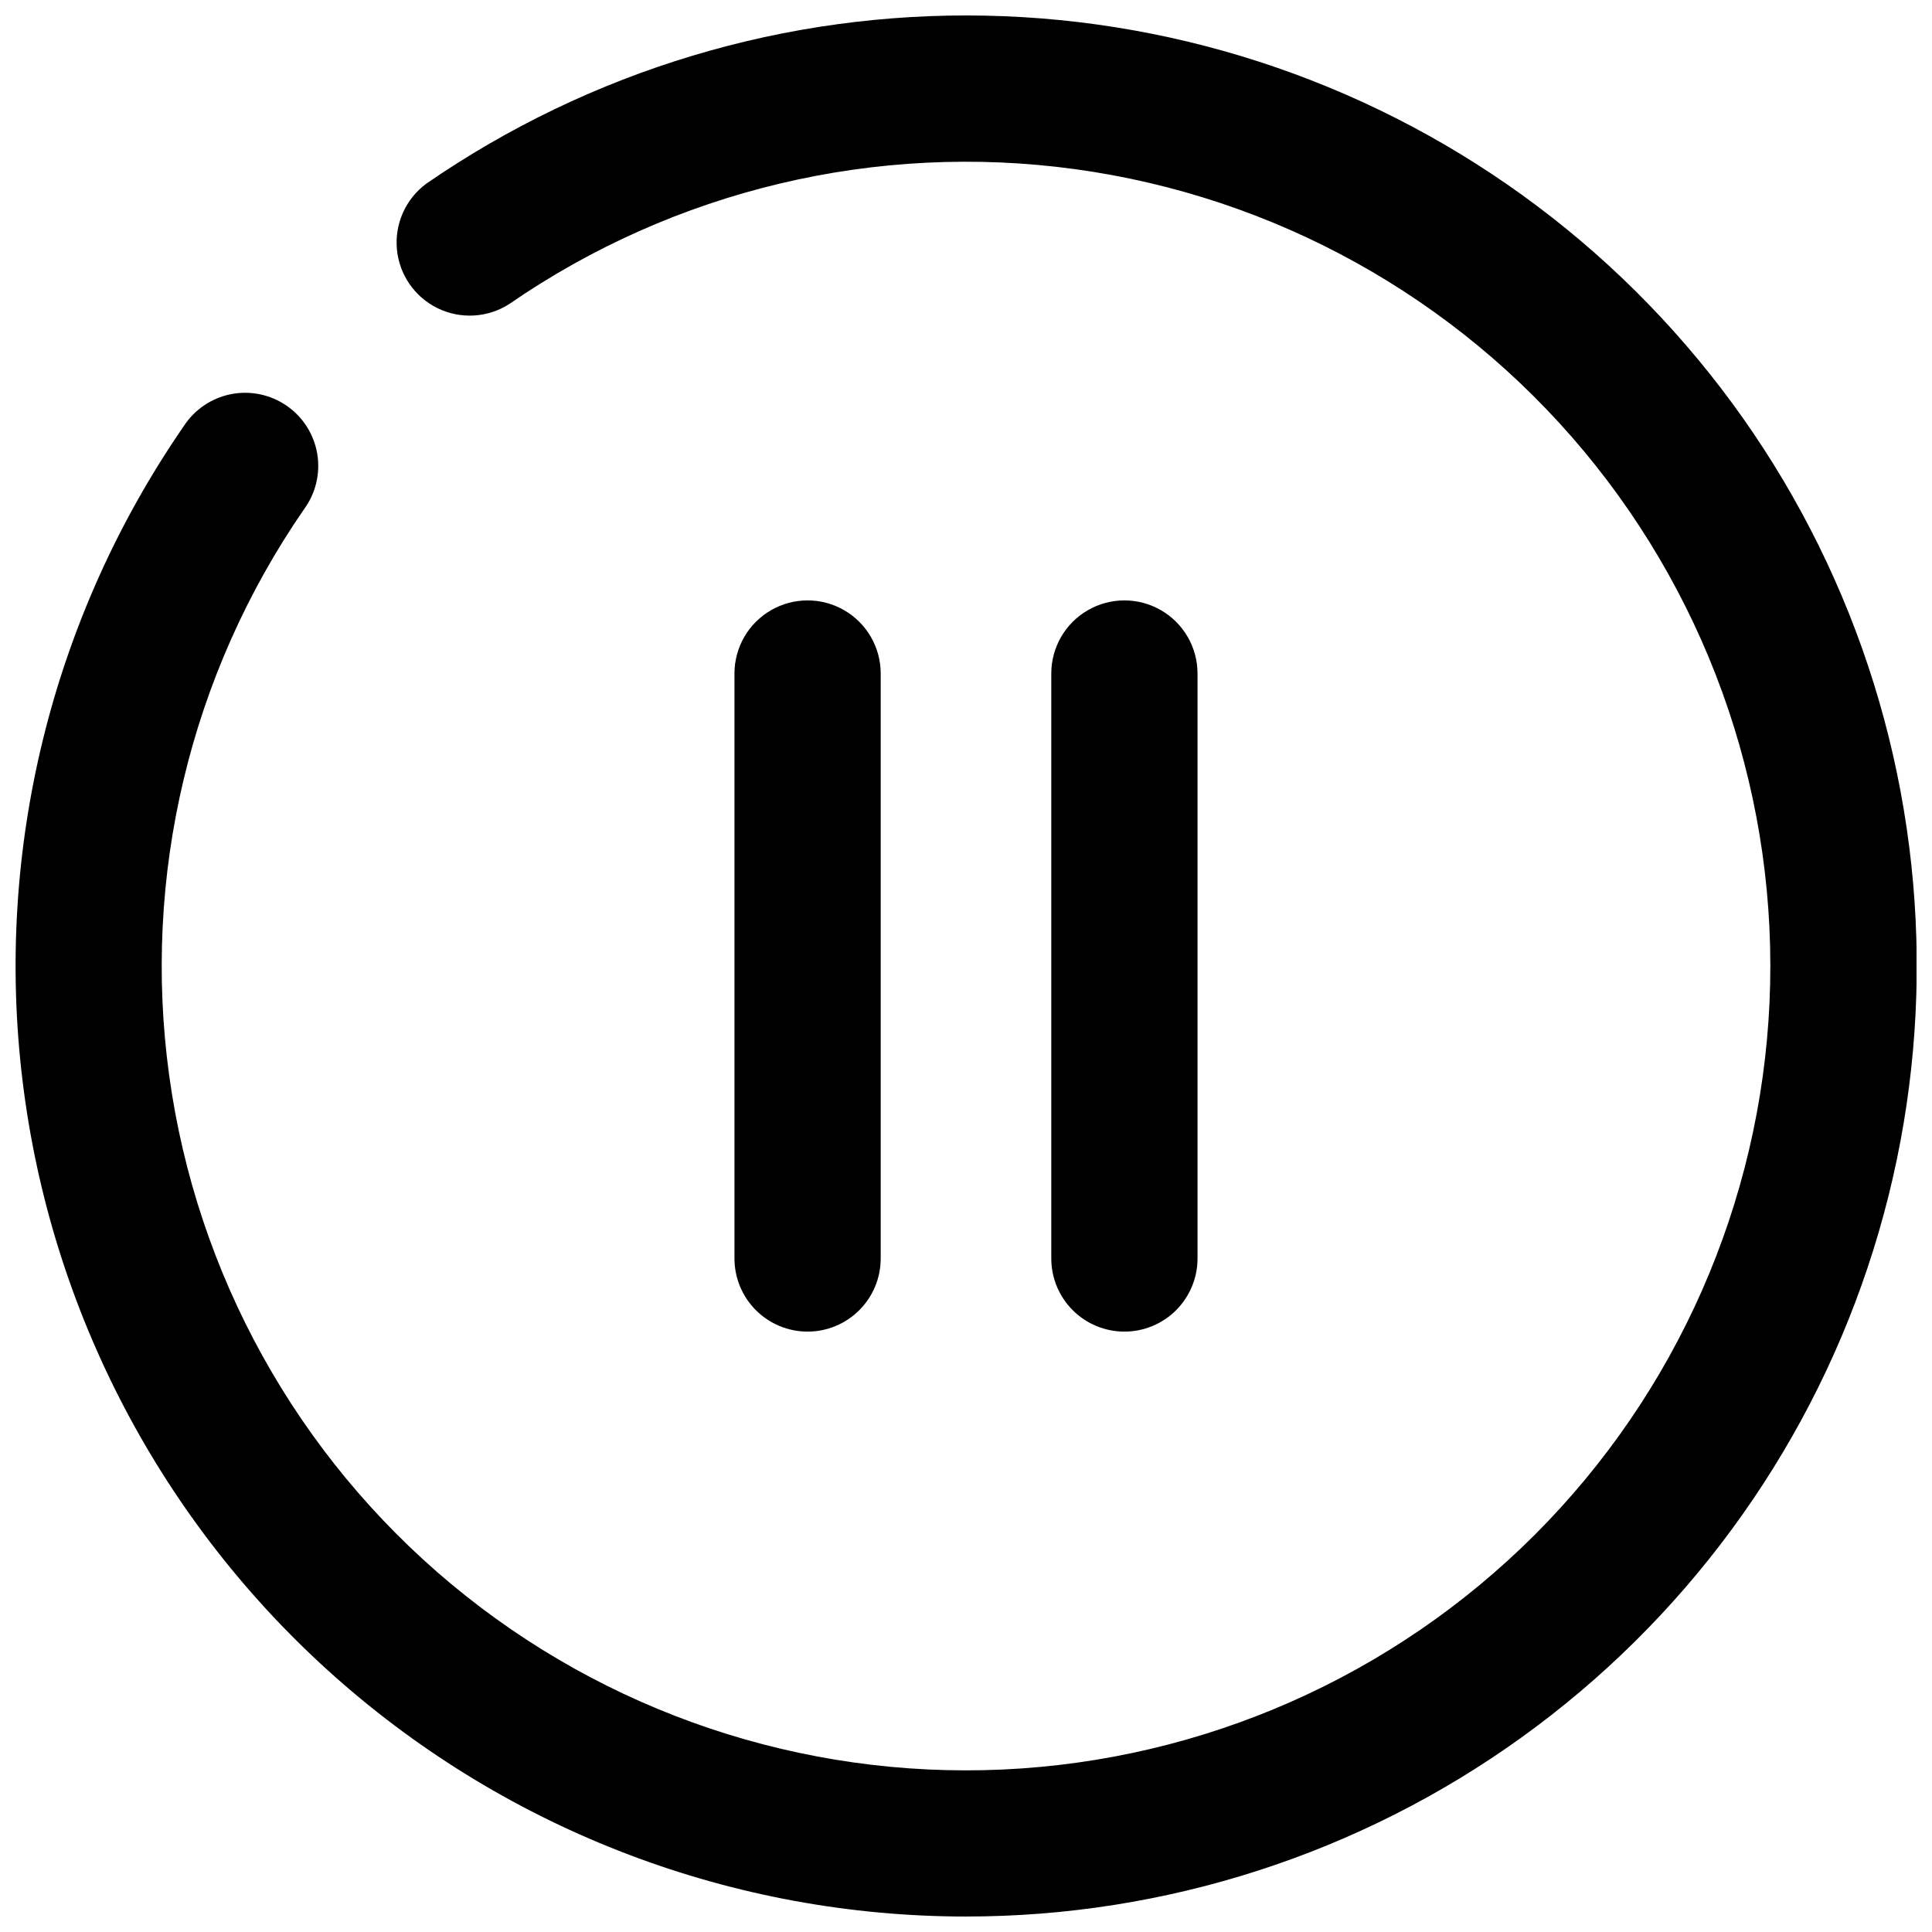<?xml version="1.0" encoding="UTF-8"?>
<!-- The Best Svg Icon site in the world: iconSvg.co, Visit us! https://iconsvg.co -->
<svg width="800px" height="800px" version="1.1" viewBox="144 144 512 512" xmlns="http://www.w3.org/2000/svg">
 <defs>
  <clipPath id="a">
   <path d="m148.09 148.09h503.81v503.81h-503.81z"/>
  </clipPath>
 </defs>
 <g clip-path="url(#a)">
  <path d="m400 651.9c-61.535-0.008-120.94-22.543-167-63.344-46.059-40.801-75.594-97.051-83.023-158.13-7.434-61.086 7.75-122.77 42.68-173.43 2.836-4.41 7.34-7.488 12.484-8.523 5.141-1.031 10.484 0.062 14.805 3.035 4.324 2.977 7.254 7.574 8.125 12.746 0.871 5.176-0.395 10.48-3.504 14.703-30.207 43.781-42.957 97.27-35.742 149.97 7.215 52.695 33.871 100.79 74.734 134.84 40.859 34.047 92.977 51.59 146.11 49.18 53.133-2.414 103.45-24.602 141.06-62.211 37.609-37.613 59.797-87.926 62.211-141.06 2.41-53.133-15.133-105.25-49.18-146.11-34.047-40.863-82.145-67.52-134.84-74.734-52.699-7.215-106.19 5.535-149.97 35.742-5.699 3.66-12.898 4.078-18.988 1.102-6.086-2.977-10.176-8.918-10.781-15.668-0.609-6.75 2.356-13.324 7.809-17.344 43.504-30.016 95.344-45.59 148.18-44.516 52.84 1.074 104 18.742 146.25 50.5 42.246 31.758 73.434 76 89.145 126.46 15.715 50.461 15.16 104.59-1.59 154.71-16.746 50.129-48.836 93.719-91.723 124.6-42.891 30.883-94.406 47.492-147.26 47.48z"/>
 </g>
 <path d="m358.02 496.89c-5.141 0-10.07-2.043-13.703-5.676-3.633-3.637-5.676-8.562-5.676-13.703v-155.02c0-6.922 3.695-13.32 9.688-16.781 5.996-3.461 13.383-3.461 19.379 0 5.996 3.461 9.688 9.859 9.688 16.781v155.02c0 5.141-2.039 10.066-5.676 13.703-3.633 3.633-8.562 5.676-13.699 5.676z"/>
 <path d="m441.98 496.89c-5.141 0-10.07-2.043-13.703-5.676-3.633-3.637-5.676-8.562-5.676-13.703v-155.02c0-6.922 3.691-13.32 9.688-16.781 5.996-3.461 13.383-3.461 19.379 0 5.996 3.461 9.688 9.859 9.688 16.781v155.02c0 5.141-2.039 10.066-5.676 13.703-3.633 3.633-8.562 5.676-13.699 5.676z"/>
</svg>